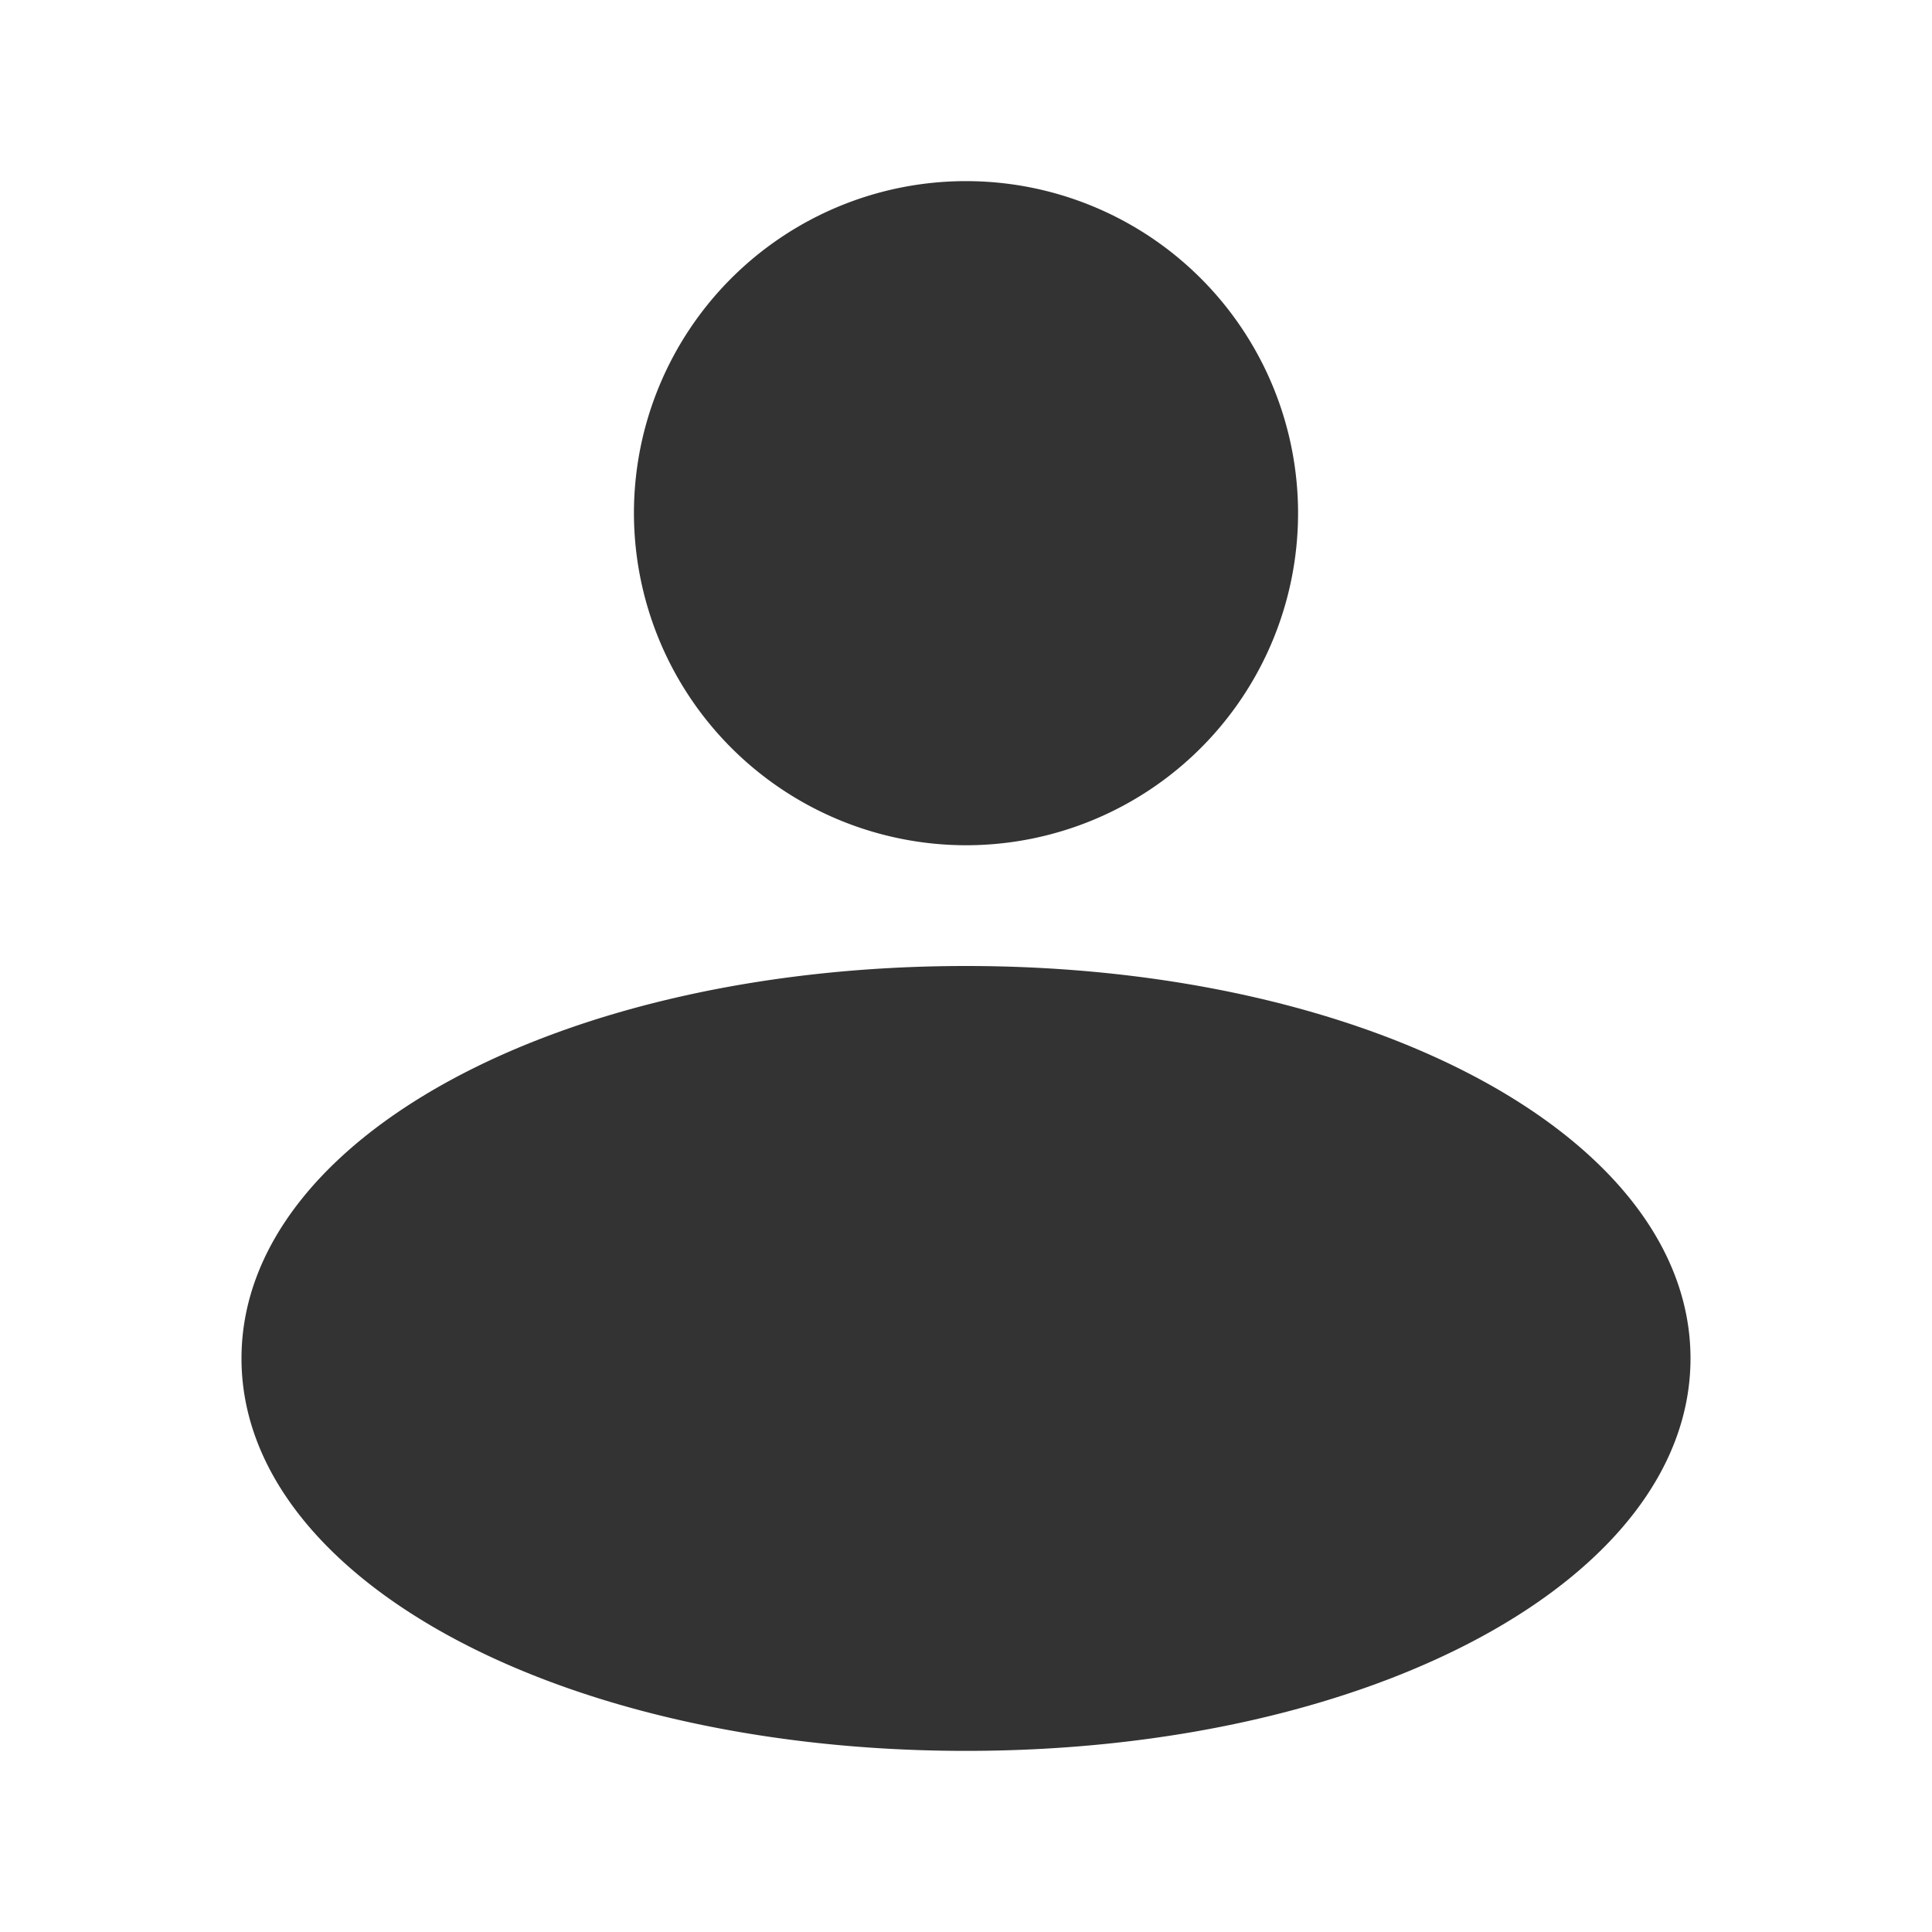 <?xml version="1.0" ?><svg viewBox="0 0 32 32" xmlns="http://www.w3.org/2000/svg"><defs><style>.cls-1{fill:#333333;}</style></defs><title/><g id="User"><path class="cls-1" d="M28,22.5c0,3.645-5.271,6.5-12,6.5S4,26.145,4,22.5,9.271,16,16,16,28,18.855,28,22.5ZM16,14a5.5,5.5,0,1,0-5.5-5.5A5.507,5.507,0,0,0,16,14Z"/></g></svg>